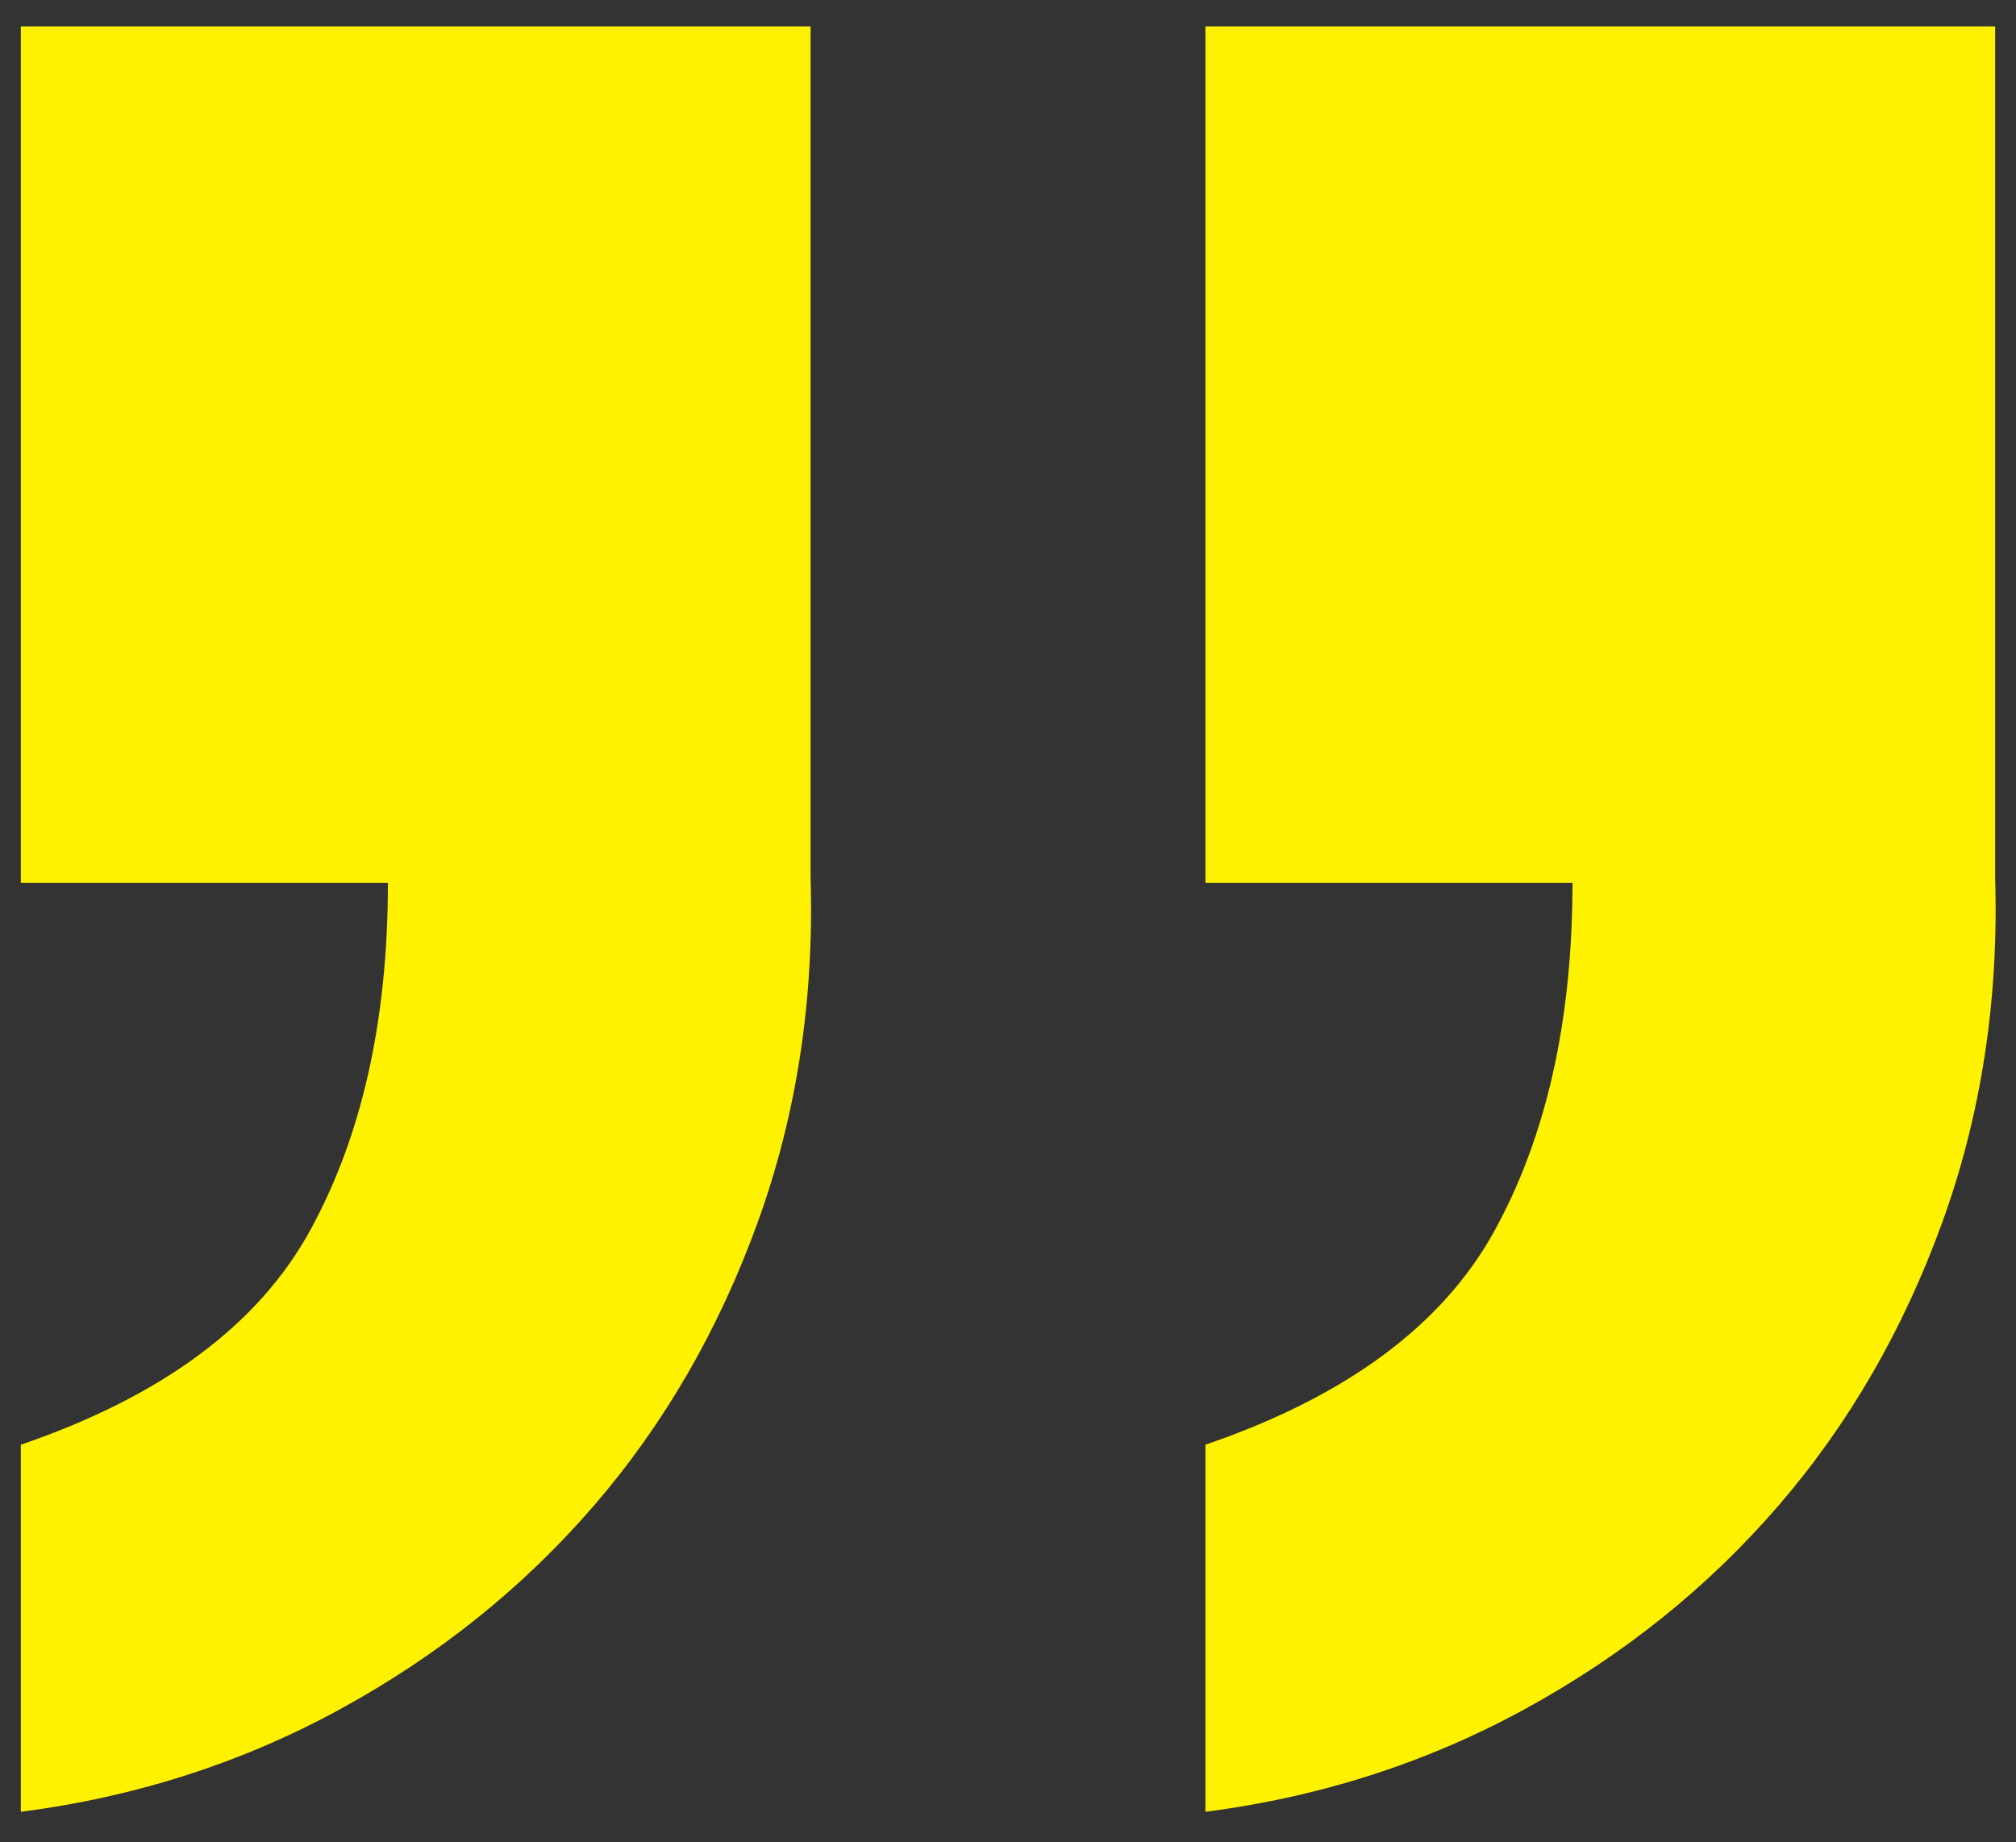 <?xml version="1.0" encoding="UTF-8"?>
<svg width="58px" height="53px" viewBox="0 0 58 53" version="1.1" xmlns="http://www.w3.org/2000/svg" xmlns:xlink="http://www.w3.org/1999/xlink">
    <rect x="0" y="0" width="58" height="53" fill="#333333" stroke="none"/>
    <!-- Generator: Sketch 60.1 (88133) - https://sketch.com -->
    <title>”</title>
    <desc>Created with Sketch.</desc>
    <g stroke="none" stroke-width="1" fill="none" fill-rule="evenodd">
        <g transform="translate(-691, -4713)" fill="#FFF200" fill-rule="nonzero">
            <g transform="translate(-1, 4582)">
                <path d="M692.6,183.12 C695.907,182.693 698.973,181.707 701.8,180.16 C704.627,178.613 707.053,176.667 709.08,174.32 C711.107,171.973 712.68,169.253 713.8,166.16 C714.92,163.067 715.427,159.76 715.32,156.24 L715.32,131.76 L692.6,131.76 L692.6,156.4 L703.16,156.4 C703.16,160.347 702.413,163.68 700.92,166.4 C699.427,169.12 696.653,171.173 692.6,172.56 L692.6,183.12 Z M726.68,183.12 C729.987,182.693 733.053,181.707 735.88,180.16 C738.707,178.613 741.133,176.667 743.16,174.32 C745.187,171.973 746.76,169.253 747.88,166.16 C749,163.067 749.507,159.76 749.4,156.24 L749.4,131.76 L726.68,131.76 L726.68,156.4 L737.24,156.4 C737.24,160.347 736.493,163.68 735,166.4 C733.507,169.12 730.733,171.173 726.68,172.56 L726.68,183.12 Z"></path>
            </g>
        </g>
    </g>
</svg>